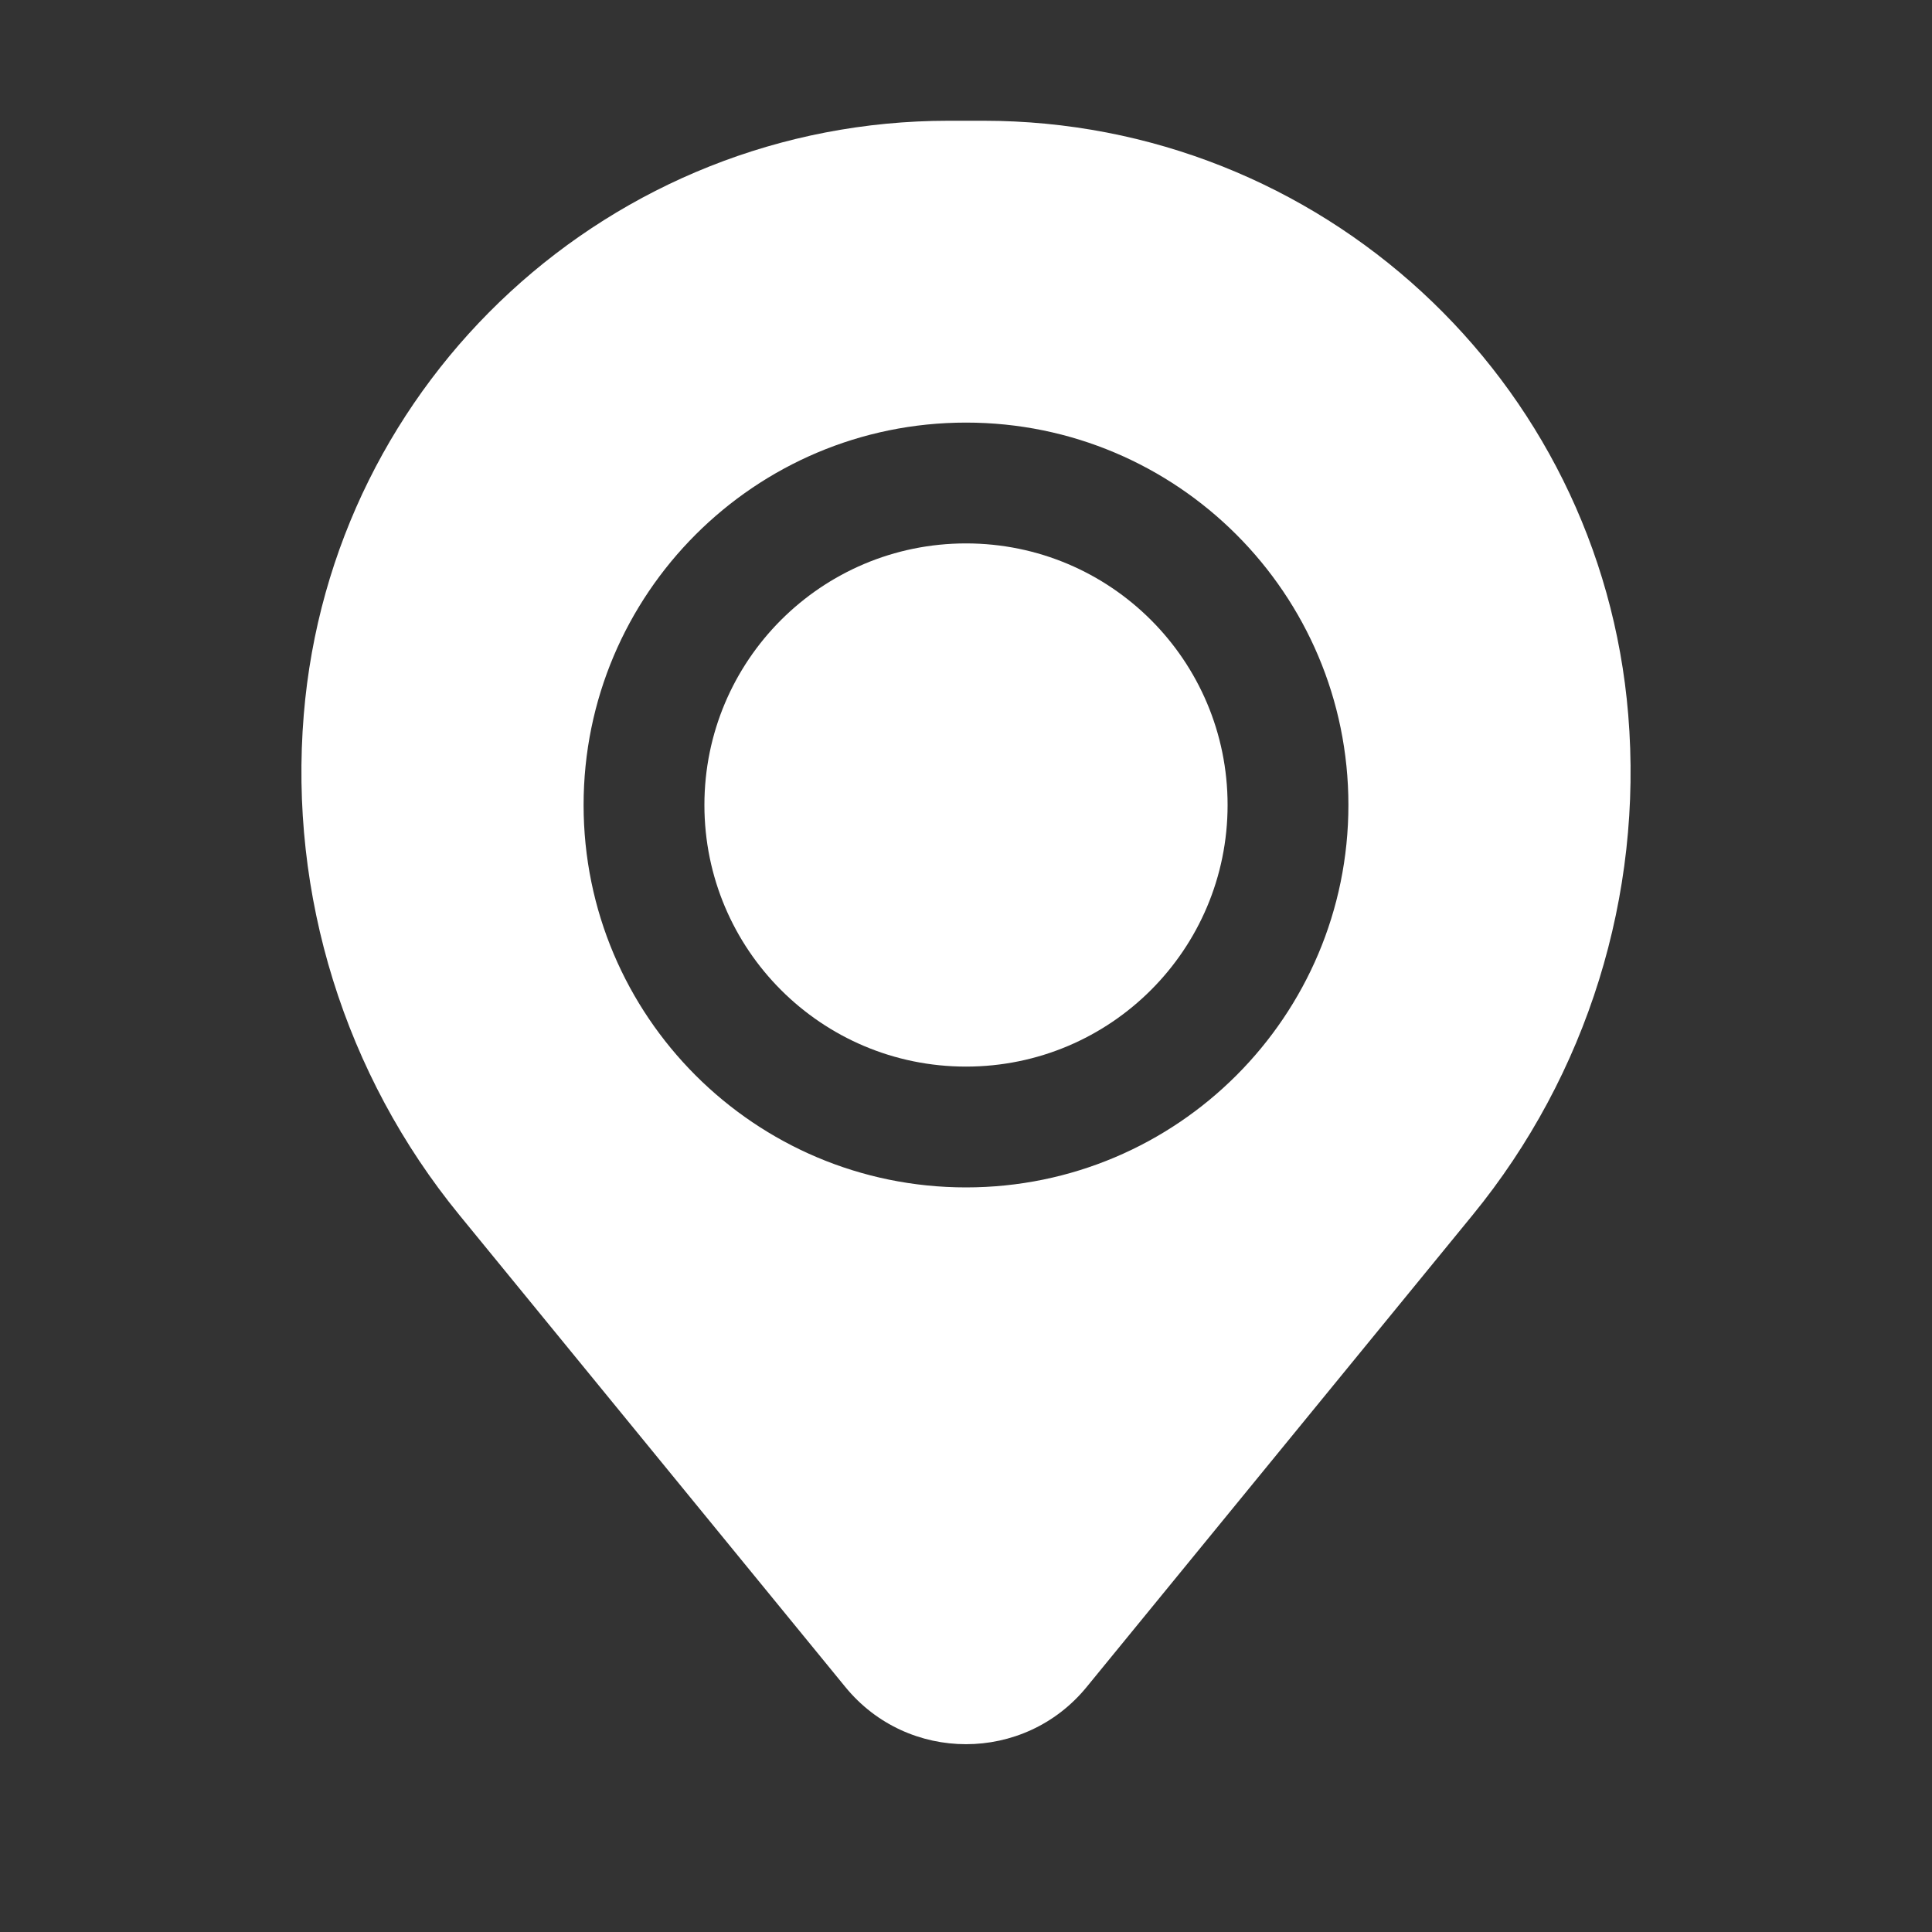 <svg width="30" height="30" viewBox="0 0 30 30" fill="none" xmlns="http://www.w3.org/2000/svg">
<rect x="0" y="0" width="30" height="30" fill="#333333" stroke="none"/>
<path d="M10.938 12.5C10.938 10.256 12.756 8.438 15 8.438C17.244 8.438 19.062 10.256 19.062 12.5C19.062 14.744 17.244 16.562 15 16.562C12.756 16.562 10.938 14.744 10.938 12.5Z" fill="white"/>
<path fill-rule="evenodd" clip-rule="evenodd" d="M4.717 11.097C5.146 5.886 9.501 1.875 14.73 1.875H15.27C20.499 1.875 24.854 5.886 25.283 11.097C25.514 13.902 24.648 16.689 22.866 18.868L16.874 26.195C15.906 27.38 14.094 27.38 13.126 26.195L7.134 18.868C5.352 16.689 4.486 13.902 4.717 11.097ZM15 6.562C11.721 6.562 9.062 9.221 9.062 12.5C9.062 15.779 11.721 18.438 15 18.438C18.279 18.438 20.938 15.779 20.938 12.5C20.938 9.221 18.279 6.562 15 6.562Z" fill="white"/>
</svg>
